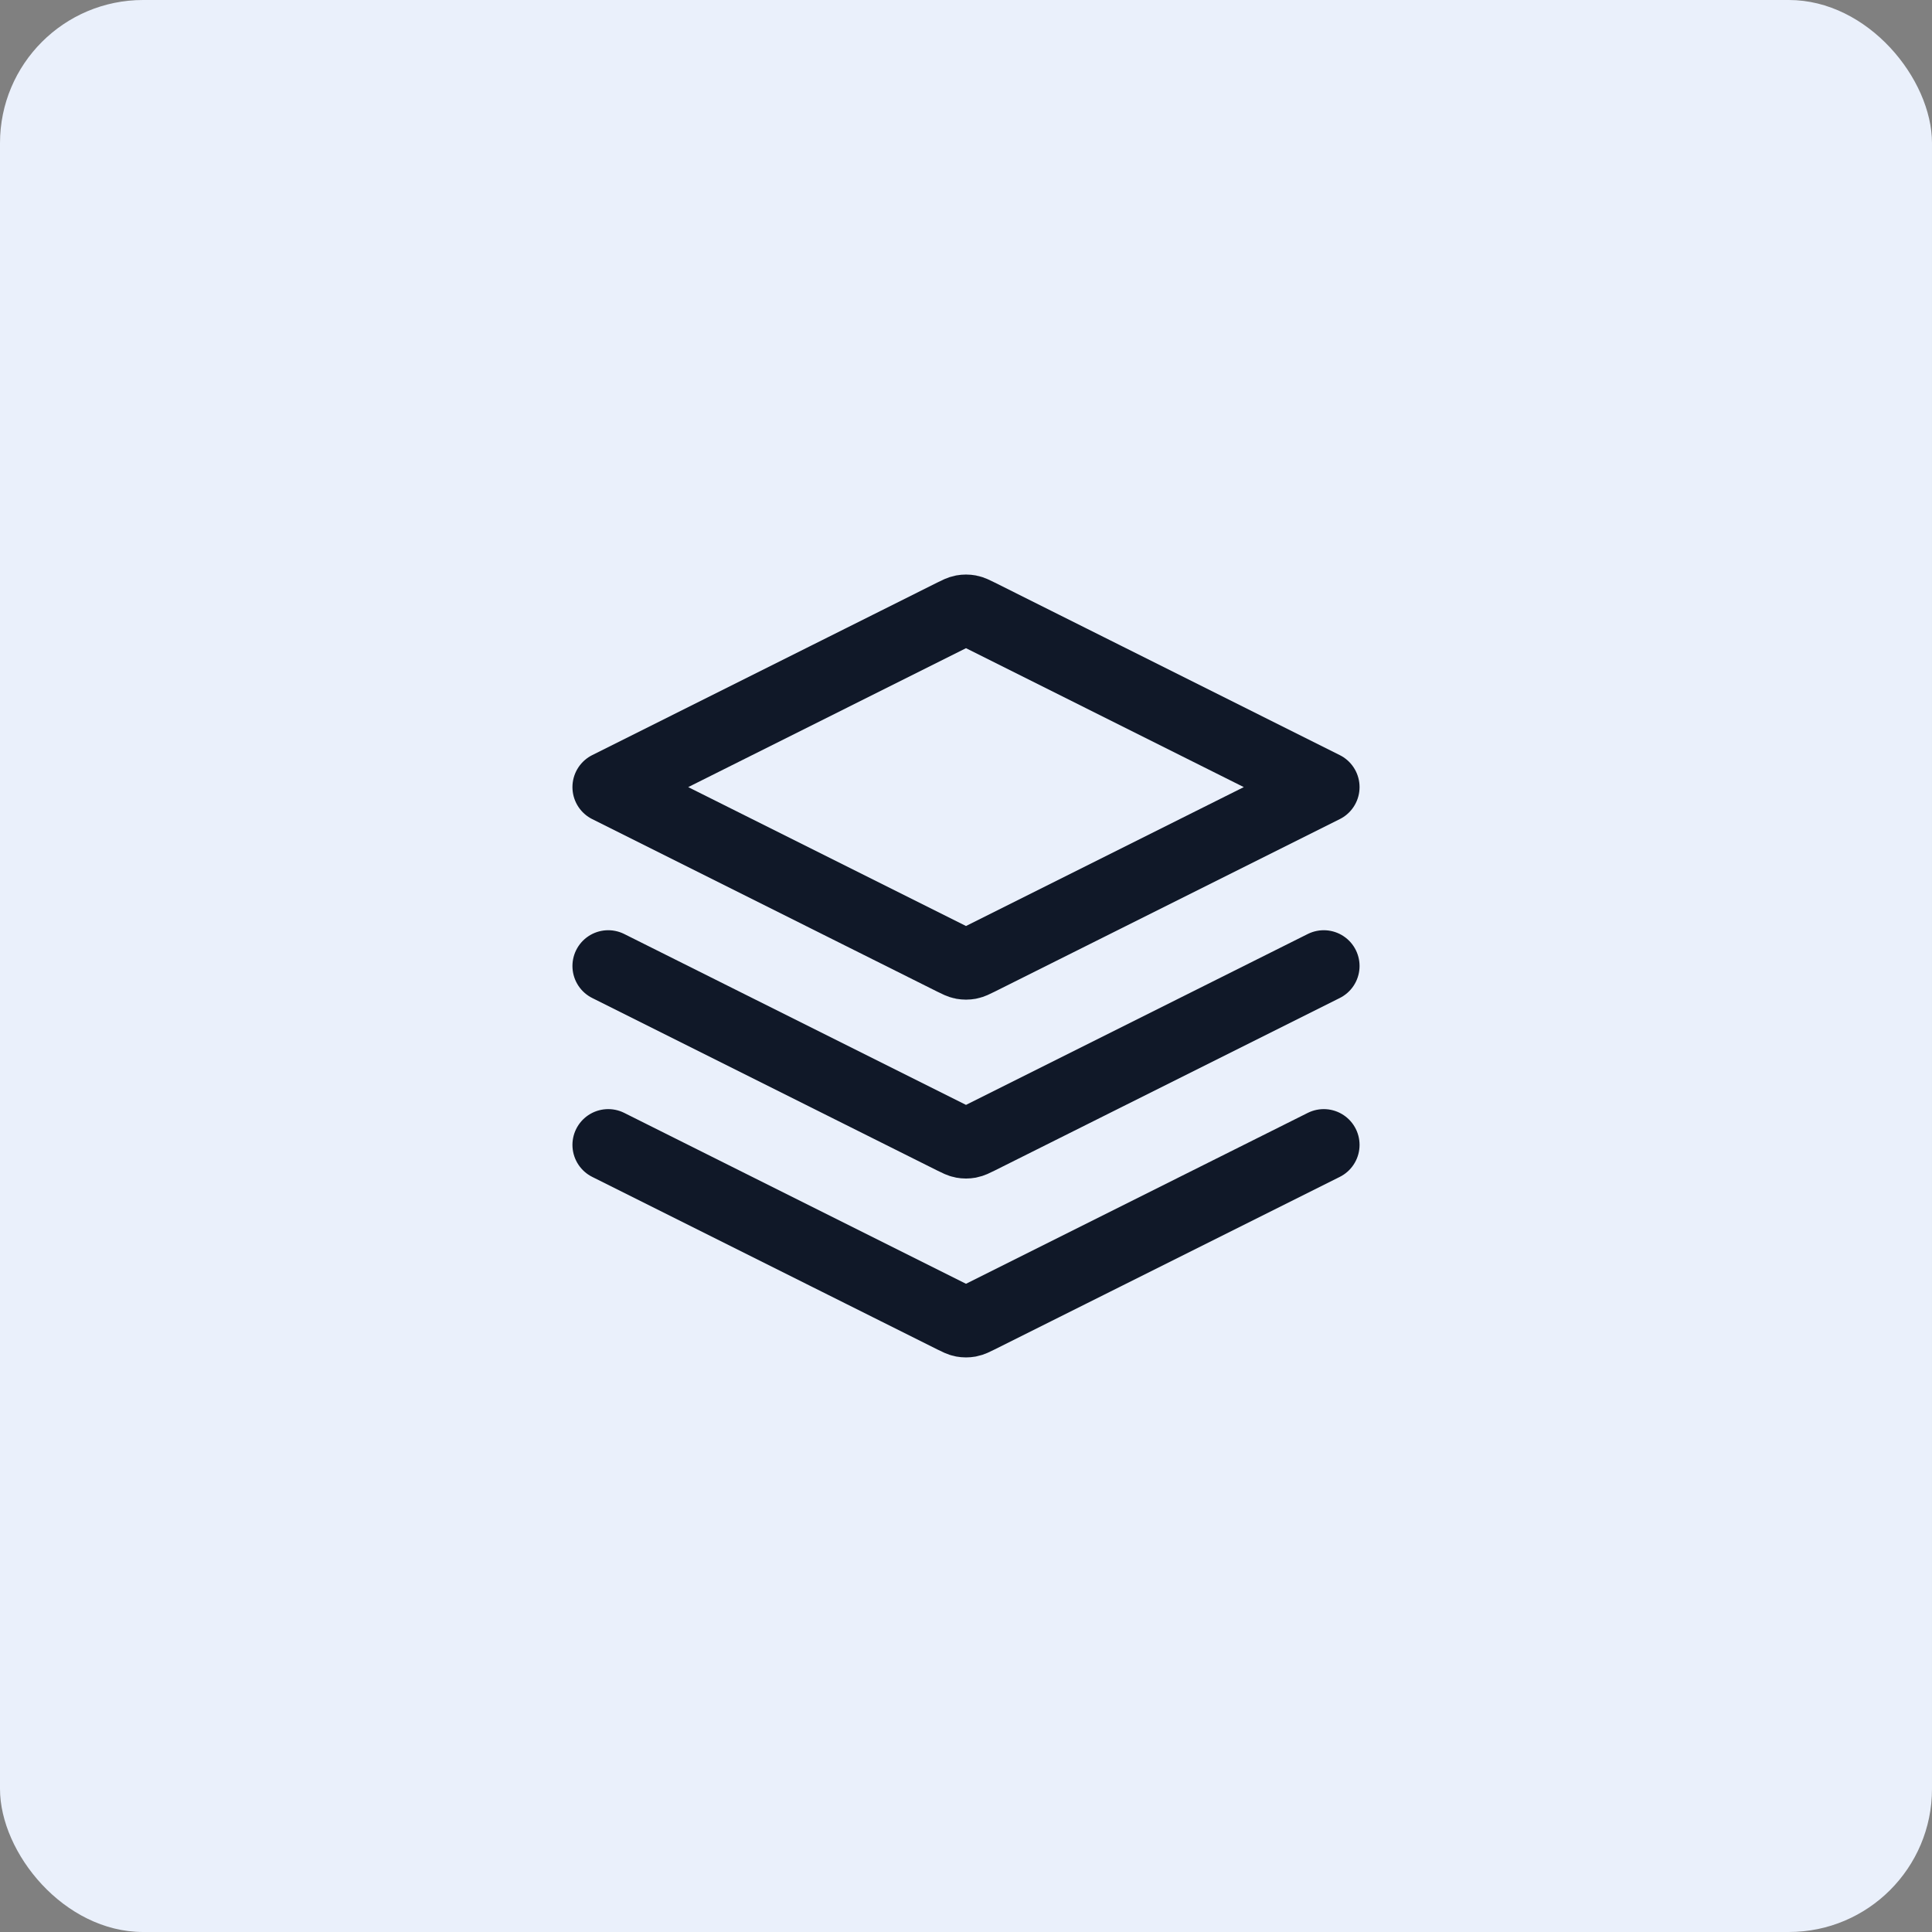 <svg width="54" height="54" viewBox="0 0 54 54" fill="none" xmlns="http://www.w3.org/2000/svg">
<rect x="0" y="0" width="54" height="54" fill="#808080" stroke="none"/>
<rect width="54" height="54" rx="4" fill="#EAF0FB"/>
<path d="M17 27L26.642 31.821C26.773 31.886 26.839 31.919 26.908 31.932C26.969 31.943 27.031 31.943 27.092 31.932C27.161 31.919 27.227 31.886 27.358 31.821L37 27M17 32L26.642 36.821C26.773 36.886 26.839 36.919 26.908 36.932C26.969 36.943 27.031 36.943 27.092 36.932C27.161 36.919 27.227 36.886 27.358 36.821L37 32M17 22L26.642 17.178C26.773 17.113 26.839 17.08 26.908 17.067C26.969 17.056 27.031 17.056 27.092 17.067C27.161 17.08 27.227 17.113 27.358 17.178L37 22L27.358 26.821C27.227 26.886 27.161 26.919 27.092 26.932C27.031 26.943 26.969 26.943 26.908 26.932C26.839 26.919 26.773 26.886 26.642 26.821L17 22Z" stroke="#101828" stroke-width="2" stroke-linecap="round" stroke-linejoin="round"/>
</svg>
